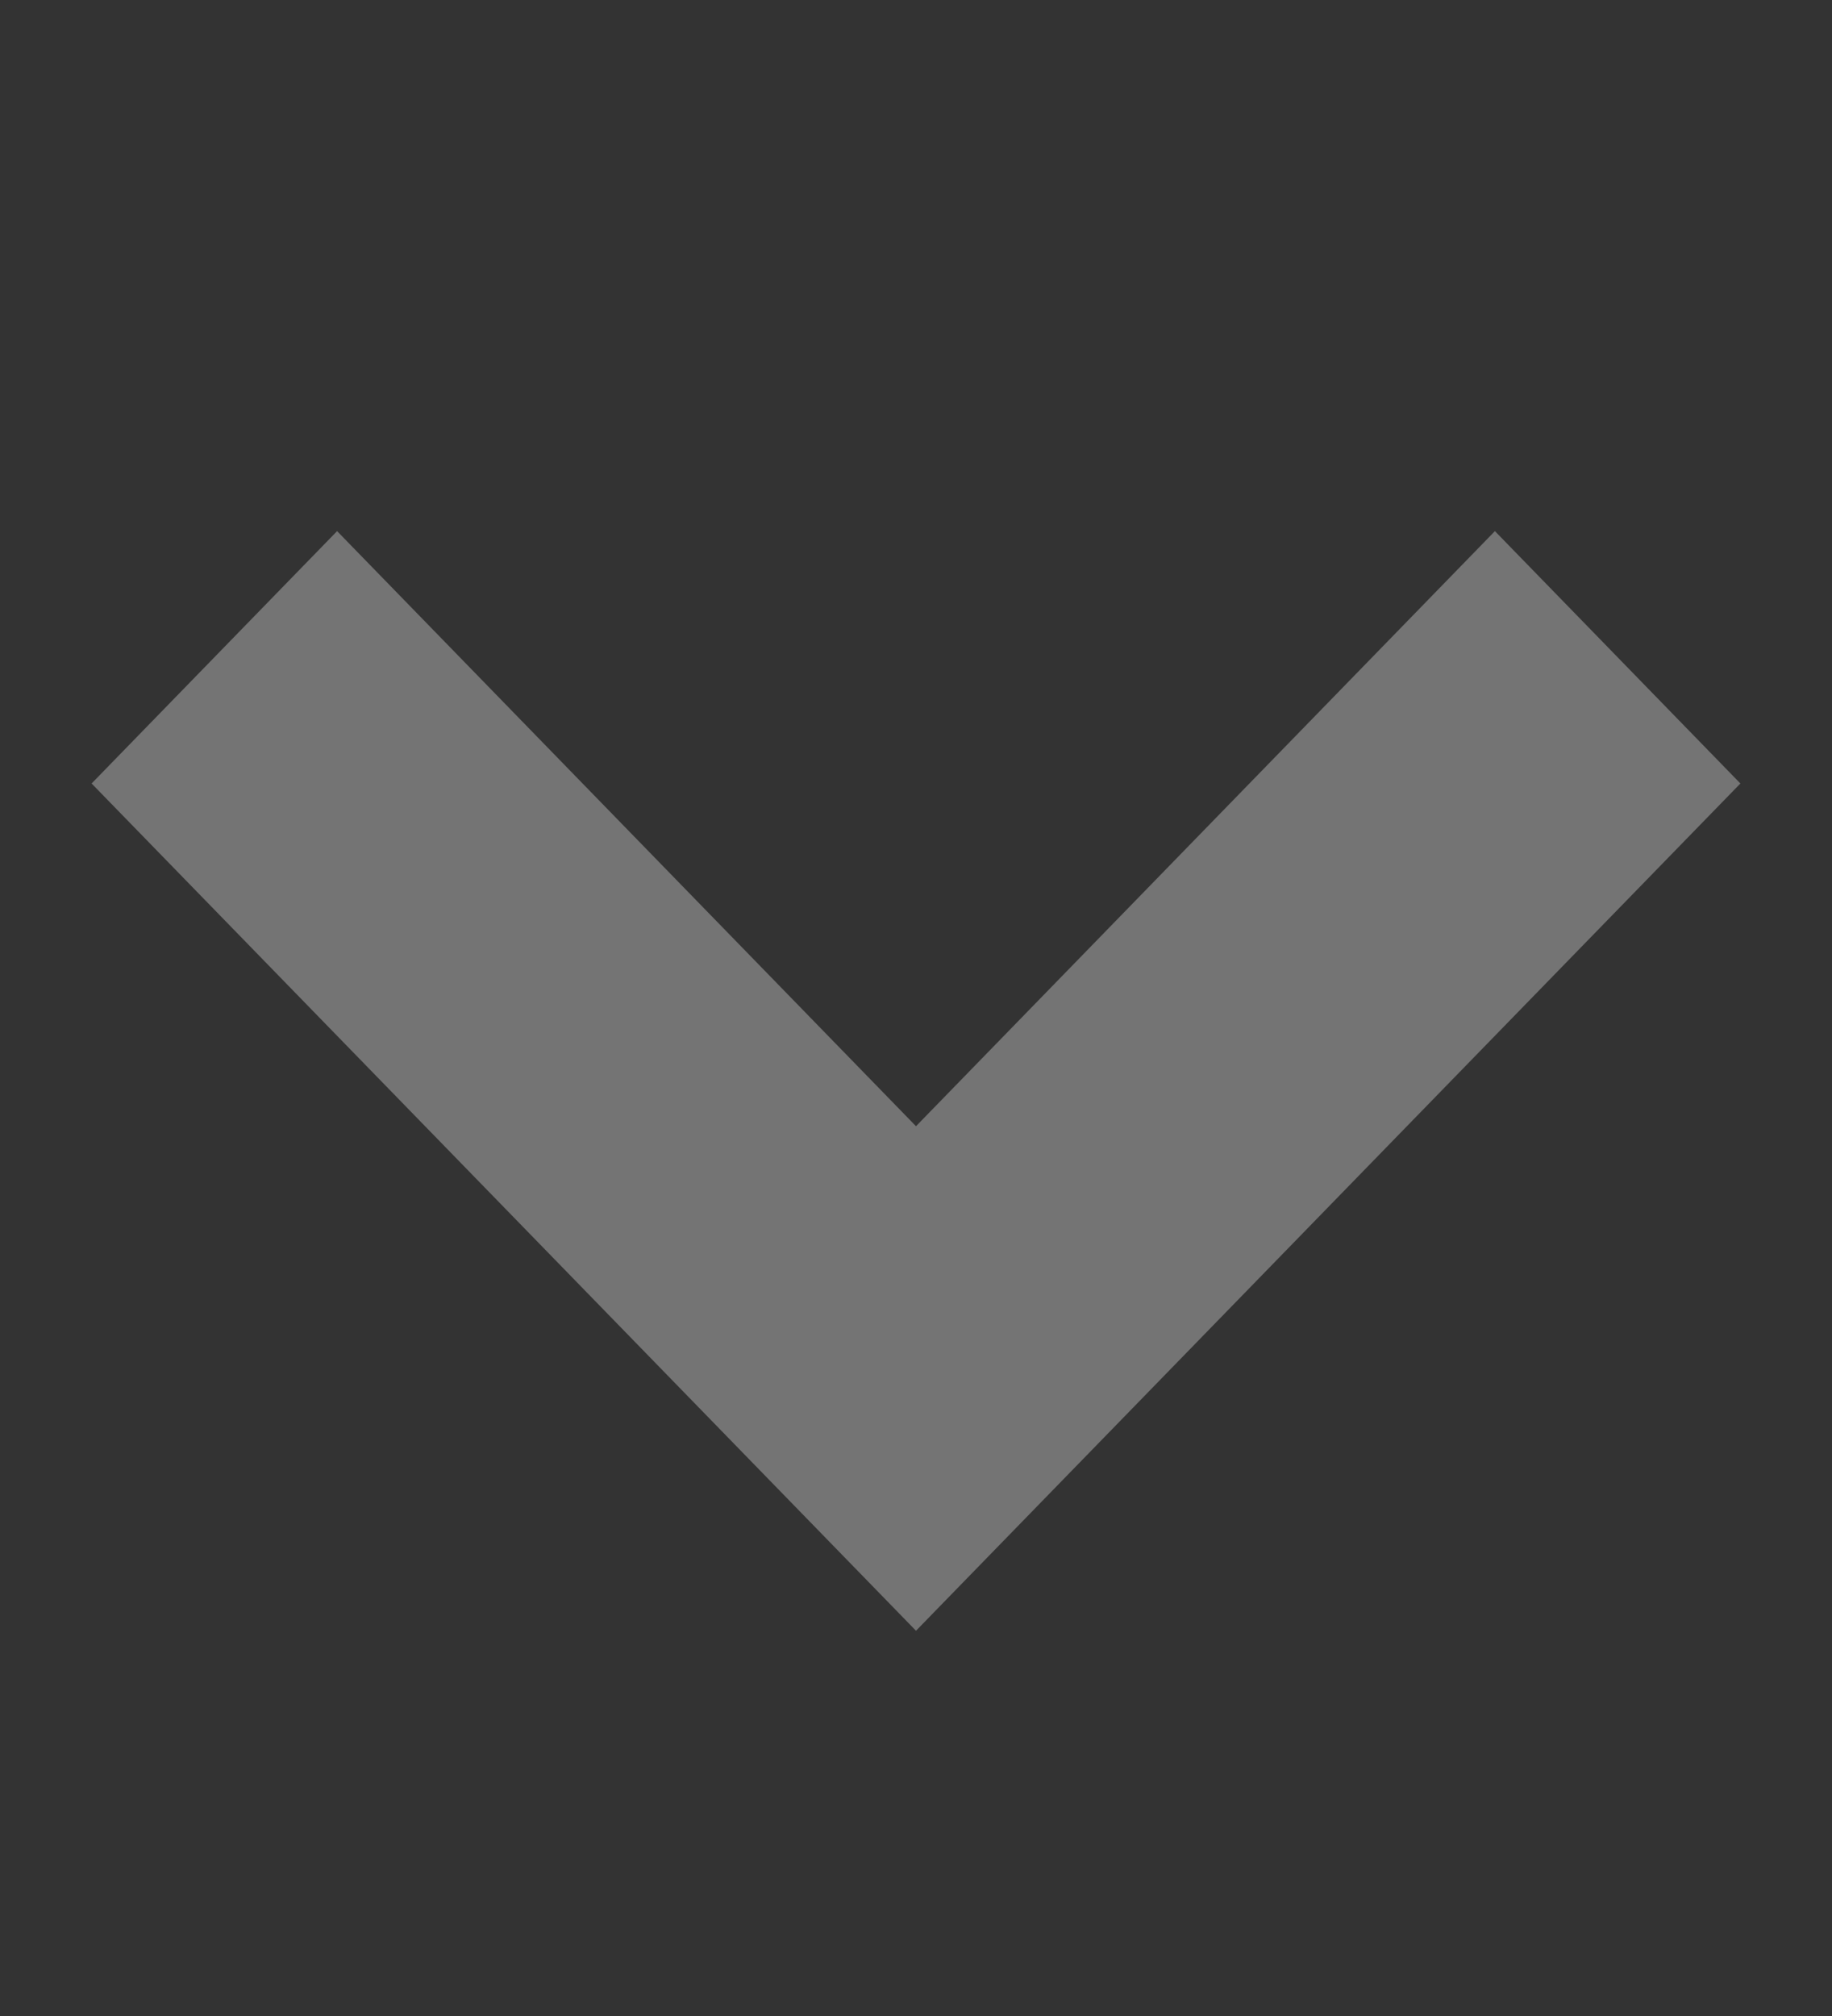 <svg width="10" height="11" viewBox="0 0 10 11" fill="none" xmlns="http://www.w3.org/2000/svg">
<rect x="0" y="0" width="10" height="11" fill="#333333" stroke="none"/>
<g opacity="0.32" clip-path="url(#clip0_413_2049)">
<path d="M5 8.898L0.5 4.275L1.84 2.898L5 6.145L8.16 2.898L9.5 4.275L5 8.898Z" fill="white"/>
</g>
<defs>
<clipPath id="clip0_413_2049">
<rect width="10" height="10" fill="white" transform="translate(0 10.398) rotate(-90)"/>
</clipPath>
</defs>
</svg>
